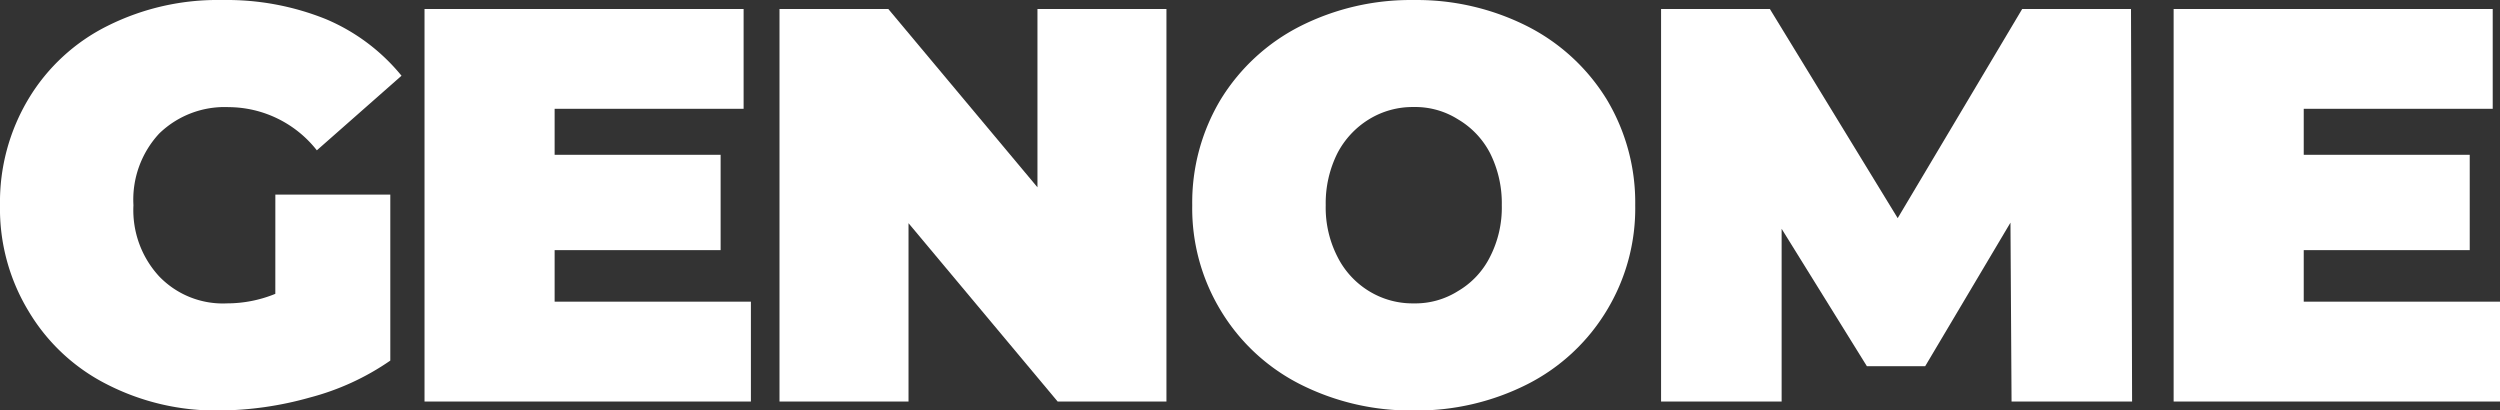 <svg xmlns="http://www.w3.org/2000/svg" width="230" height="37.766" viewBox="0 0 230 37.766">
  <rect x="0" y="0" width="230" height="37.766" fill="#333333" stroke="none"/>
  <g id="generic_logo_genome" transform="translate(-9.711 -23.961)">
    <g id="グループ_107" data-name="グループ 107" transform="translate(9.711 23.961)">
      <path id="パス_74" data-name="パス 74" d="M26.009,1.2H36.585V16.471a23.405,23.405,0,0,1-7.429,3.405,31.358,31.358,0,0,1-8.306,1.187,21.969,21.969,0,0,1-10.37-2.425A17.642,17.642,0,0,1,3.308,11.93,18.162,18.162,0,0,1,.677,2.179a18.469,18.469,0,0,1,2.631-9.8,17.621,17.621,0,0,1,7.275-6.707A22.582,22.582,0,0,1,21.107-16.7a24.4,24.4,0,0,1,9.545,1.754,17.98,17.98,0,0,1,6.965,5.211l-7.79,6.862a10.378,10.378,0,0,0-8.1-3.973,8.635,8.635,0,0,0-6.4,2.425,8.937,8.937,0,0,0-2.373,6.6,8.975,8.975,0,0,0,2.373,6.552,8.122,8.122,0,0,0,6.243,2.476,11.73,11.73,0,0,0,4.437-.877Z" transform="translate(-0.677 16.703)" fill="#fff"/>
    </g>
    <g id="グループ_108" data-name="グループ 108" transform="translate(48.767 24.786)">
      <path id="パス_75" data-name="パス 75" d="M31.357,10.6v9.183H1.33V-16.33H30.686v9.183H13.3v4.231H28.571V5.855H13.3V10.6Z" transform="translate(-1.33 16.33)" fill="#fff"/>
    </g>
    <g id="グループ_109" data-name="グループ 109" transform="translate(81.425 24.786)">
      <path id="パス_76" data-name="パス 76" d="M36.929-16.33V19.785H26.92L13.2,3.378V19.785H1.33V-16.33H11.339L25.062.076V-16.33Z" transform="translate(-1.33 16.33)" fill="#fff"/>
    </g>
    <g id="グループ_110" data-name="グループ 110" transform="translate(119.397 23.961)">
      <path id="パス_77" data-name="パス 77" d="M21.056,21.062a22.542,22.542,0,0,1-10.473-2.425,18.037,18.037,0,0,1-7.275-6.759,18.109,18.109,0,0,1-2.631-9.7A18.417,18.417,0,0,1,3.308-7.572a18.274,18.274,0,0,1,7.275-6.707A22.542,22.542,0,0,1,21.056-16.7a22.542,22.542,0,0,1,10.473,2.425A18.274,18.274,0,0,1,38.8-7.572a18.417,18.417,0,0,1,2.631,9.751,18.109,18.109,0,0,1-2.631,9.7,18.037,18.037,0,0,1-7.275,6.759A22.542,22.542,0,0,1,21.056,21.062Zm0-9.854a7.355,7.355,0,0,0,4.076-1.135,7.56,7.56,0,0,0,2.941-3.147,9.917,9.917,0,0,0,1.083-4.747,10.275,10.275,0,0,0-1.083-4.8,7.74,7.74,0,0,0-2.941-3.1,7.355,7.355,0,0,0-4.076-1.135,7.651,7.651,0,0,0-4.127,1.135,7.983,7.983,0,0,0-2.889,3.1,10.275,10.275,0,0,0-1.083,4.8,9.917,9.917,0,0,0,1.083,4.747,7.789,7.789,0,0,0,2.889,3.147A7.65,7.65,0,0,0,21.056,11.208Z" transform="translate(-0.677 16.703)" fill="#fff"/>
    </g>
    <g id="グループ_111" data-name="グループ 111" transform="translate(162.529 24.786)">
      <path id="パス_78" data-name="パス 78" d="M33.575,19.785l-.1-16.458L25.63,16.534H20.264L12.422,3.894V19.785H1.33V-16.33H11.339L23.1,2.914,34.555-16.33H44.564l.1,36.115Z" transform="translate(-1.33 16.33)" fill="#fff"/>
    </g>
    <g id="グループ_112" data-name="グループ 112" transform="translate(209.685 24.786)">
      <path id="パス_79" data-name="パス 79" d="M31.357,10.6v9.183H1.33V-16.33H30.686v9.183H13.3v4.231H28.571V5.855H13.3V10.6Z" transform="translate(-1.33 16.33)" fill="#fff"/>
    </g>
  </g>
</svg>
